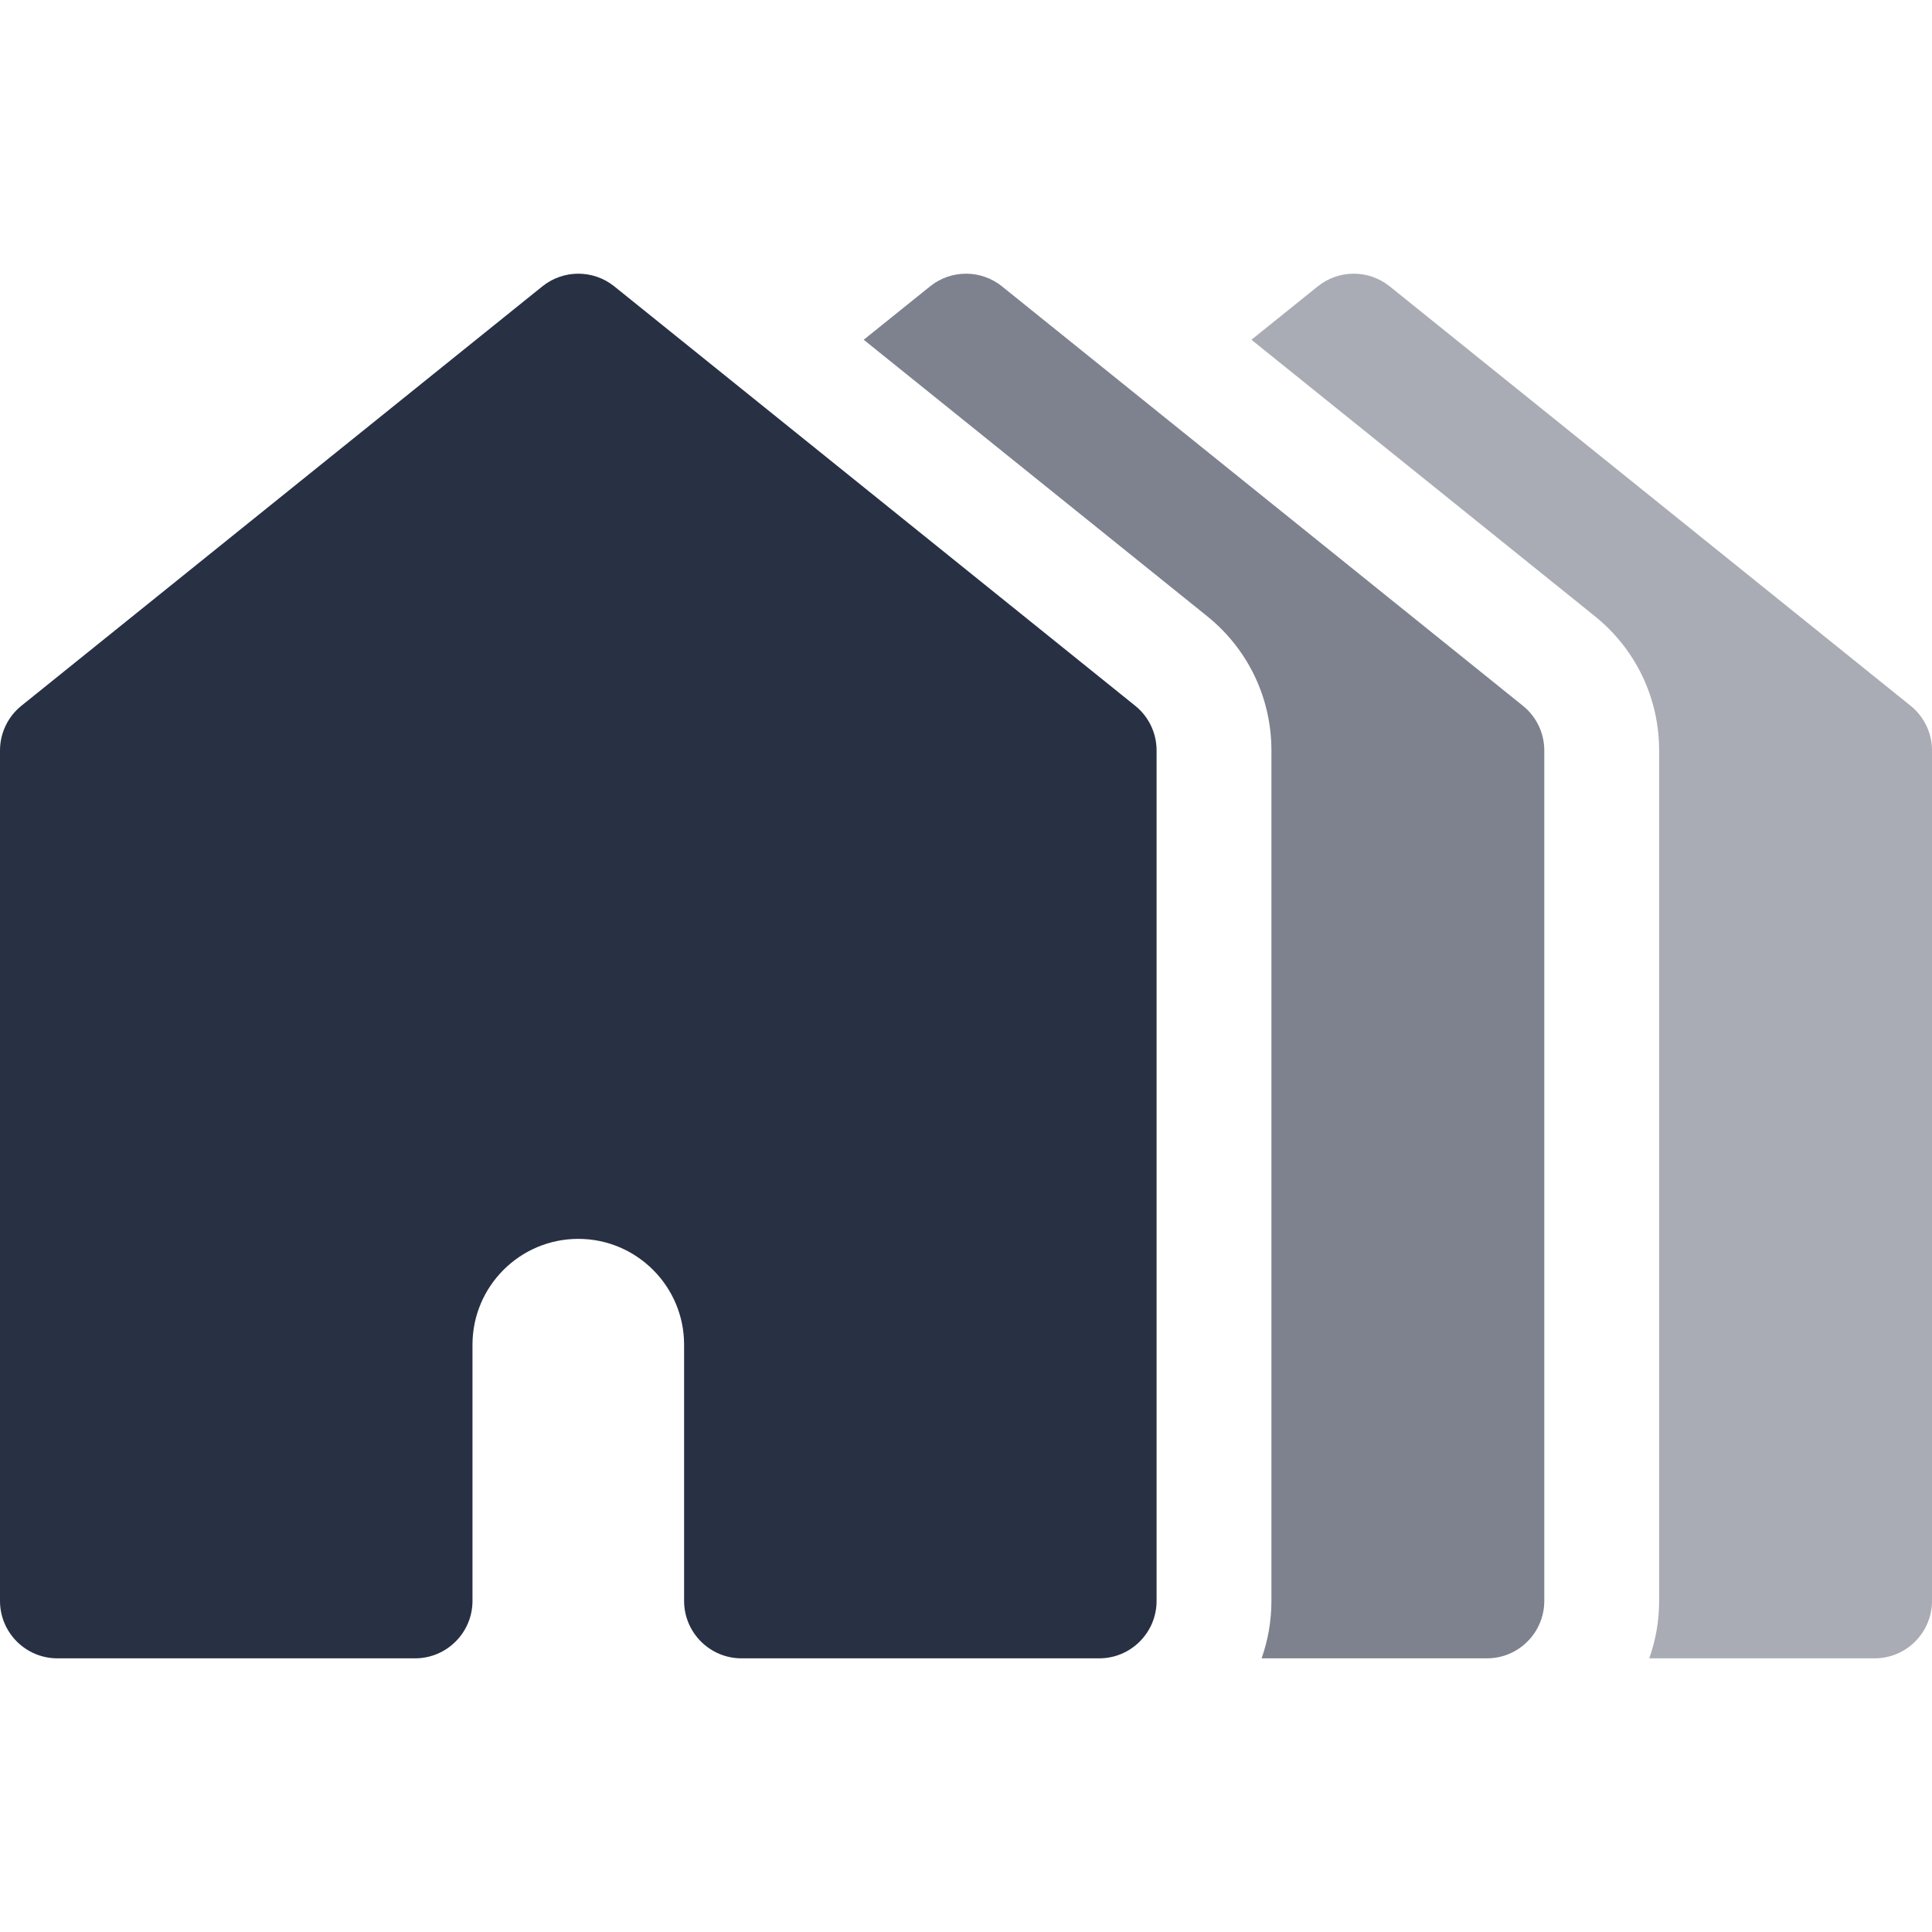 <?xml version="1.0" encoding="UTF-8"?> <svg xmlns="http://www.w3.org/2000/svg" width="34" height="34" viewBox="0 0 34 34" fill="none"> <g clip-path="url(#clip0_261_199)"> <path d="M33.623 12.42L24.457 5.04C24.087 4.742 23.56 4.742 23.19 5.04L22.023 5.979L28.068 10.845C28.786 11.424 29.198 12.284 29.198 13.207V28.173C29.198 28.527 29.137 28.867 29.024 29.184H32.99C33.548 29.184 34 28.731 34 28.173V13.207C34 12.901 33.861 12.611 33.623 12.42Z" fill="#283044" fill-opacity="0.4"></path> <path d="M26.8 12.42L17.634 5.04C17.264 4.742 16.737 4.742 16.367 5.04L15.2 5.979L21.245 10.845C21.963 11.424 22.375 12.284 22.375 13.207V28.173C22.375 28.527 22.314 28.867 22.202 29.184H26.167C26.725 29.184 27.177 28.731 27.177 28.173V13.207C27.177 12.901 27.038 12.611 26.8 12.42Z" fill="#283044" fill-opacity="0.6"></path> <path d="M19.977 12.42L10.811 5.04C10.441 4.742 9.914 4.742 9.544 5.04L0.377 12.42C0.139 12.611 0 12.901 0 13.207V28.173C0 28.731 0.452 29.184 1.011 29.184H7.304C7.862 29.184 8.315 28.731 8.315 28.173V23.664C8.315 22.637 9.15 21.802 10.177 21.802C11.204 21.802 12.039 22.637 12.039 23.664V28.173C12.039 28.731 12.492 29.184 13.05 29.184H13.589H14.656H19.344C19.902 29.184 20.354 28.731 20.354 28.173V13.207C20.354 12.901 20.216 12.611 19.977 12.42Z" fill="#283044"></path> </g> <defs> <clipPath id="clip0_261_199"> <rect width="34" height="34" fill="white"></rect> </clipPath> </defs> </svg> 